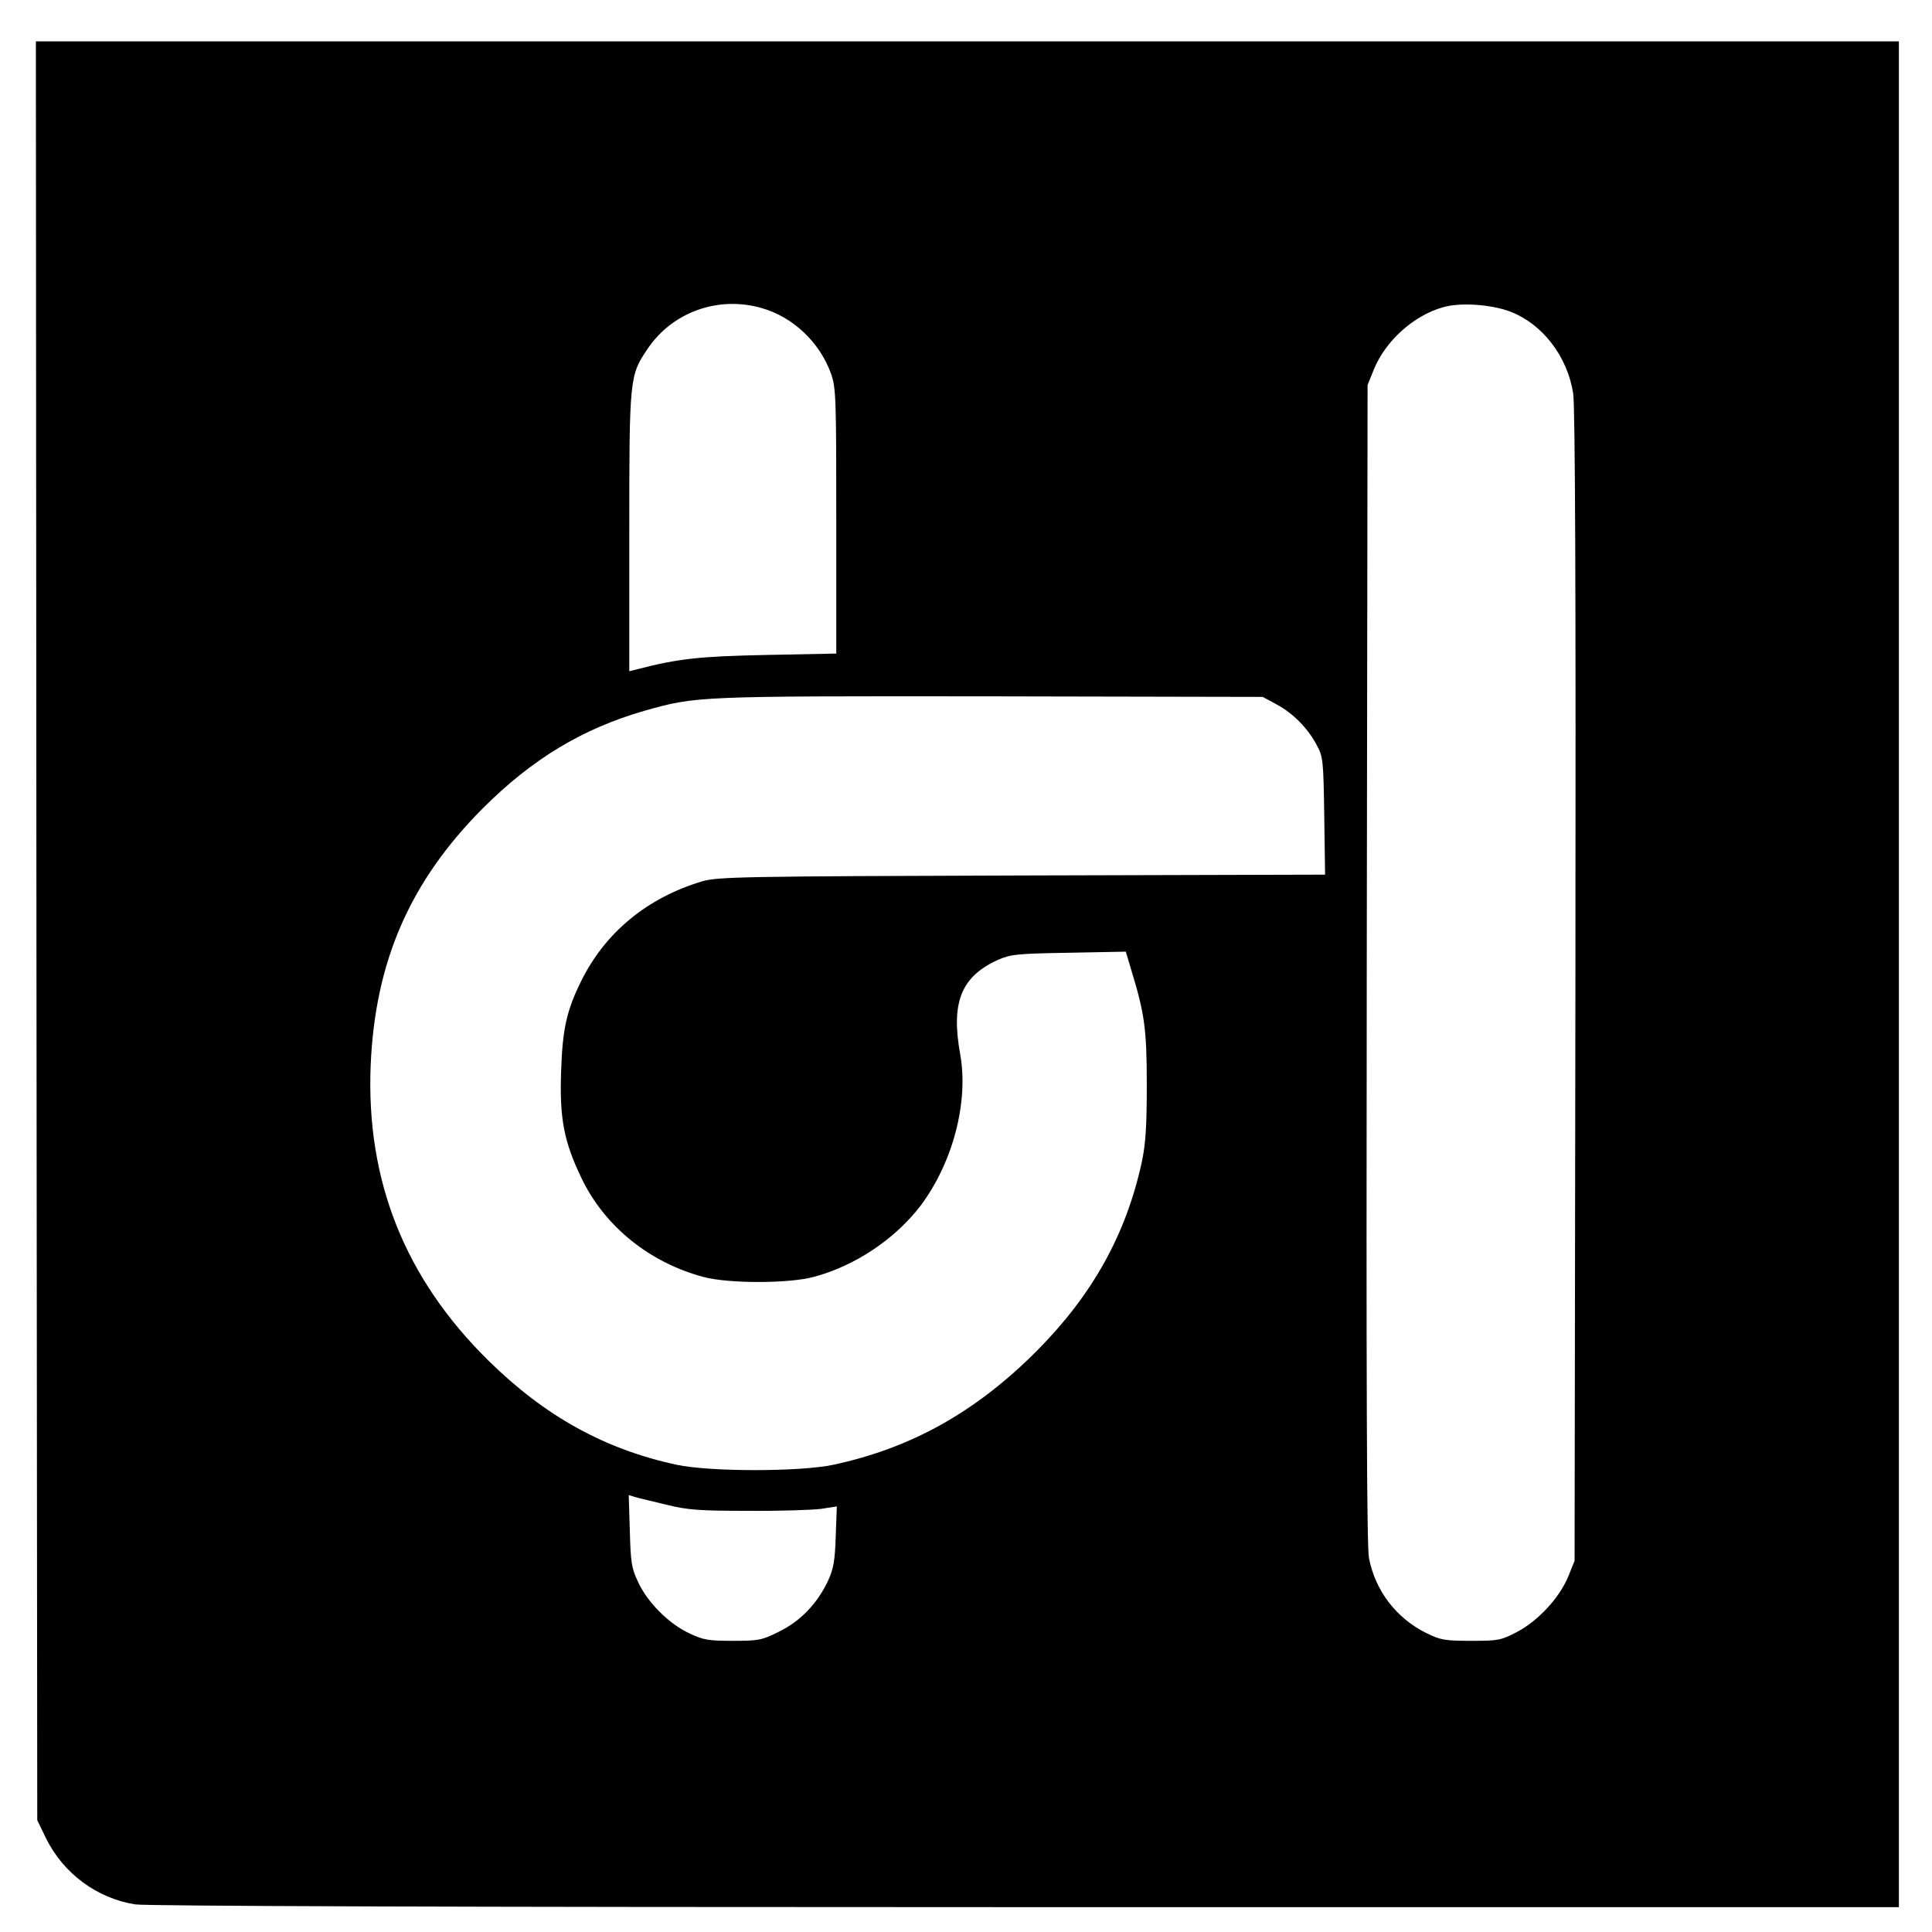 <?xml version="1.0" standalone="no"?>
<!DOCTYPE svg PUBLIC "-//W3C//DTD SVG 20010904//EN"
 "http://www.w3.org/TR/2001/REC-SVG-20010904/DTD/svg10.dtd">
<svg version="1.0" xmlns="http://www.w3.org/2000/svg"
 width="700pt" height="700pt" viewBox="0 0 700 700"
 preserveAspectRatio="xMidYMid meet">
<g transform="translate(0,700) scale(0.1,-0.1)"
fill="#000000" stroke="none">
<path d="M132 3627 l3 -3222 32 -66 c63 -127 184 -217 323 -239 43 -6 1127
-10 3228 -10 l3162 0 0 3380 0 3380 -3375 0 -3375 0 2 -3223z m2627 2257 c114
-32 211 -124 252 -238 18 -52 19 -86 19 -535 l0 -479 -252 -5 c-244 -5 -319
-13 -470 -52 l-28 -7 0 504 c0 561 1 568 67 665 89 132 255 192 412 147z
m2713 -13 c117 -45 207 -162 228 -297 7 -48 10 -714 8 -2149 l-3 -2080 -23
-57 c-31 -76 -109 -161 -186 -201 -57 -30 -67 -32 -166 -32 -95 0 -111 3 -162
28 -109 54 -185 153 -208 272 -8 44 -10 619 -8 2155 l3 2095 23 57 c42 103
144 195 251 225 63 18 174 10 243 -16z m-847 -1423 c60 -32 114 -87 146 -148
23 -42 24 -57 27 -257 l3 -212 -1098 -3 c-1016 -3 -1102 -5 -1158 -21 -199
-59 -352 -185 -439 -361 -53 -107 -68 -174 -73 -328 -6 -170 10 -254 74 -387
84 -175 247 -306 443 -358 91 -24 310 -24 400 1 149 40 293 137 385 257 117
156 175 375 144 549 -34 188 3 281 136 342 46 20 68 23 257 26 l207 4 19 -64
c49 -160 57 -215 57 -418 0 -151 -4 -214 -18 -280 -57 -263 -179 -482 -382
-686 -220 -220 -452 -350 -735 -411 -121 -26 -449 -26 -569 0 -260 56 -477
176 -681 377 -303 298 -444 652 -427 1070 16 376 142 666 406 931 179 179 361
289 587 354 187 53 191 53 1254 52 l985 -2 50 -27z m-2210 -2900 c76 -19 121
-22 295 -22 113 -1 231 3 264 7 l58 9 -4 -109 c-3 -90 -8 -117 -29 -163 -39
-81 -99 -144 -177 -182 -62 -31 -74 -33 -167 -33 -88 0 -107 3 -157 27 -74 34
-152 112 -186 186 -24 50 -27 72 -30 186 l-4 129 23 -7 c13 -4 65 -16 114 -28z"/>
</g>
</svg>
